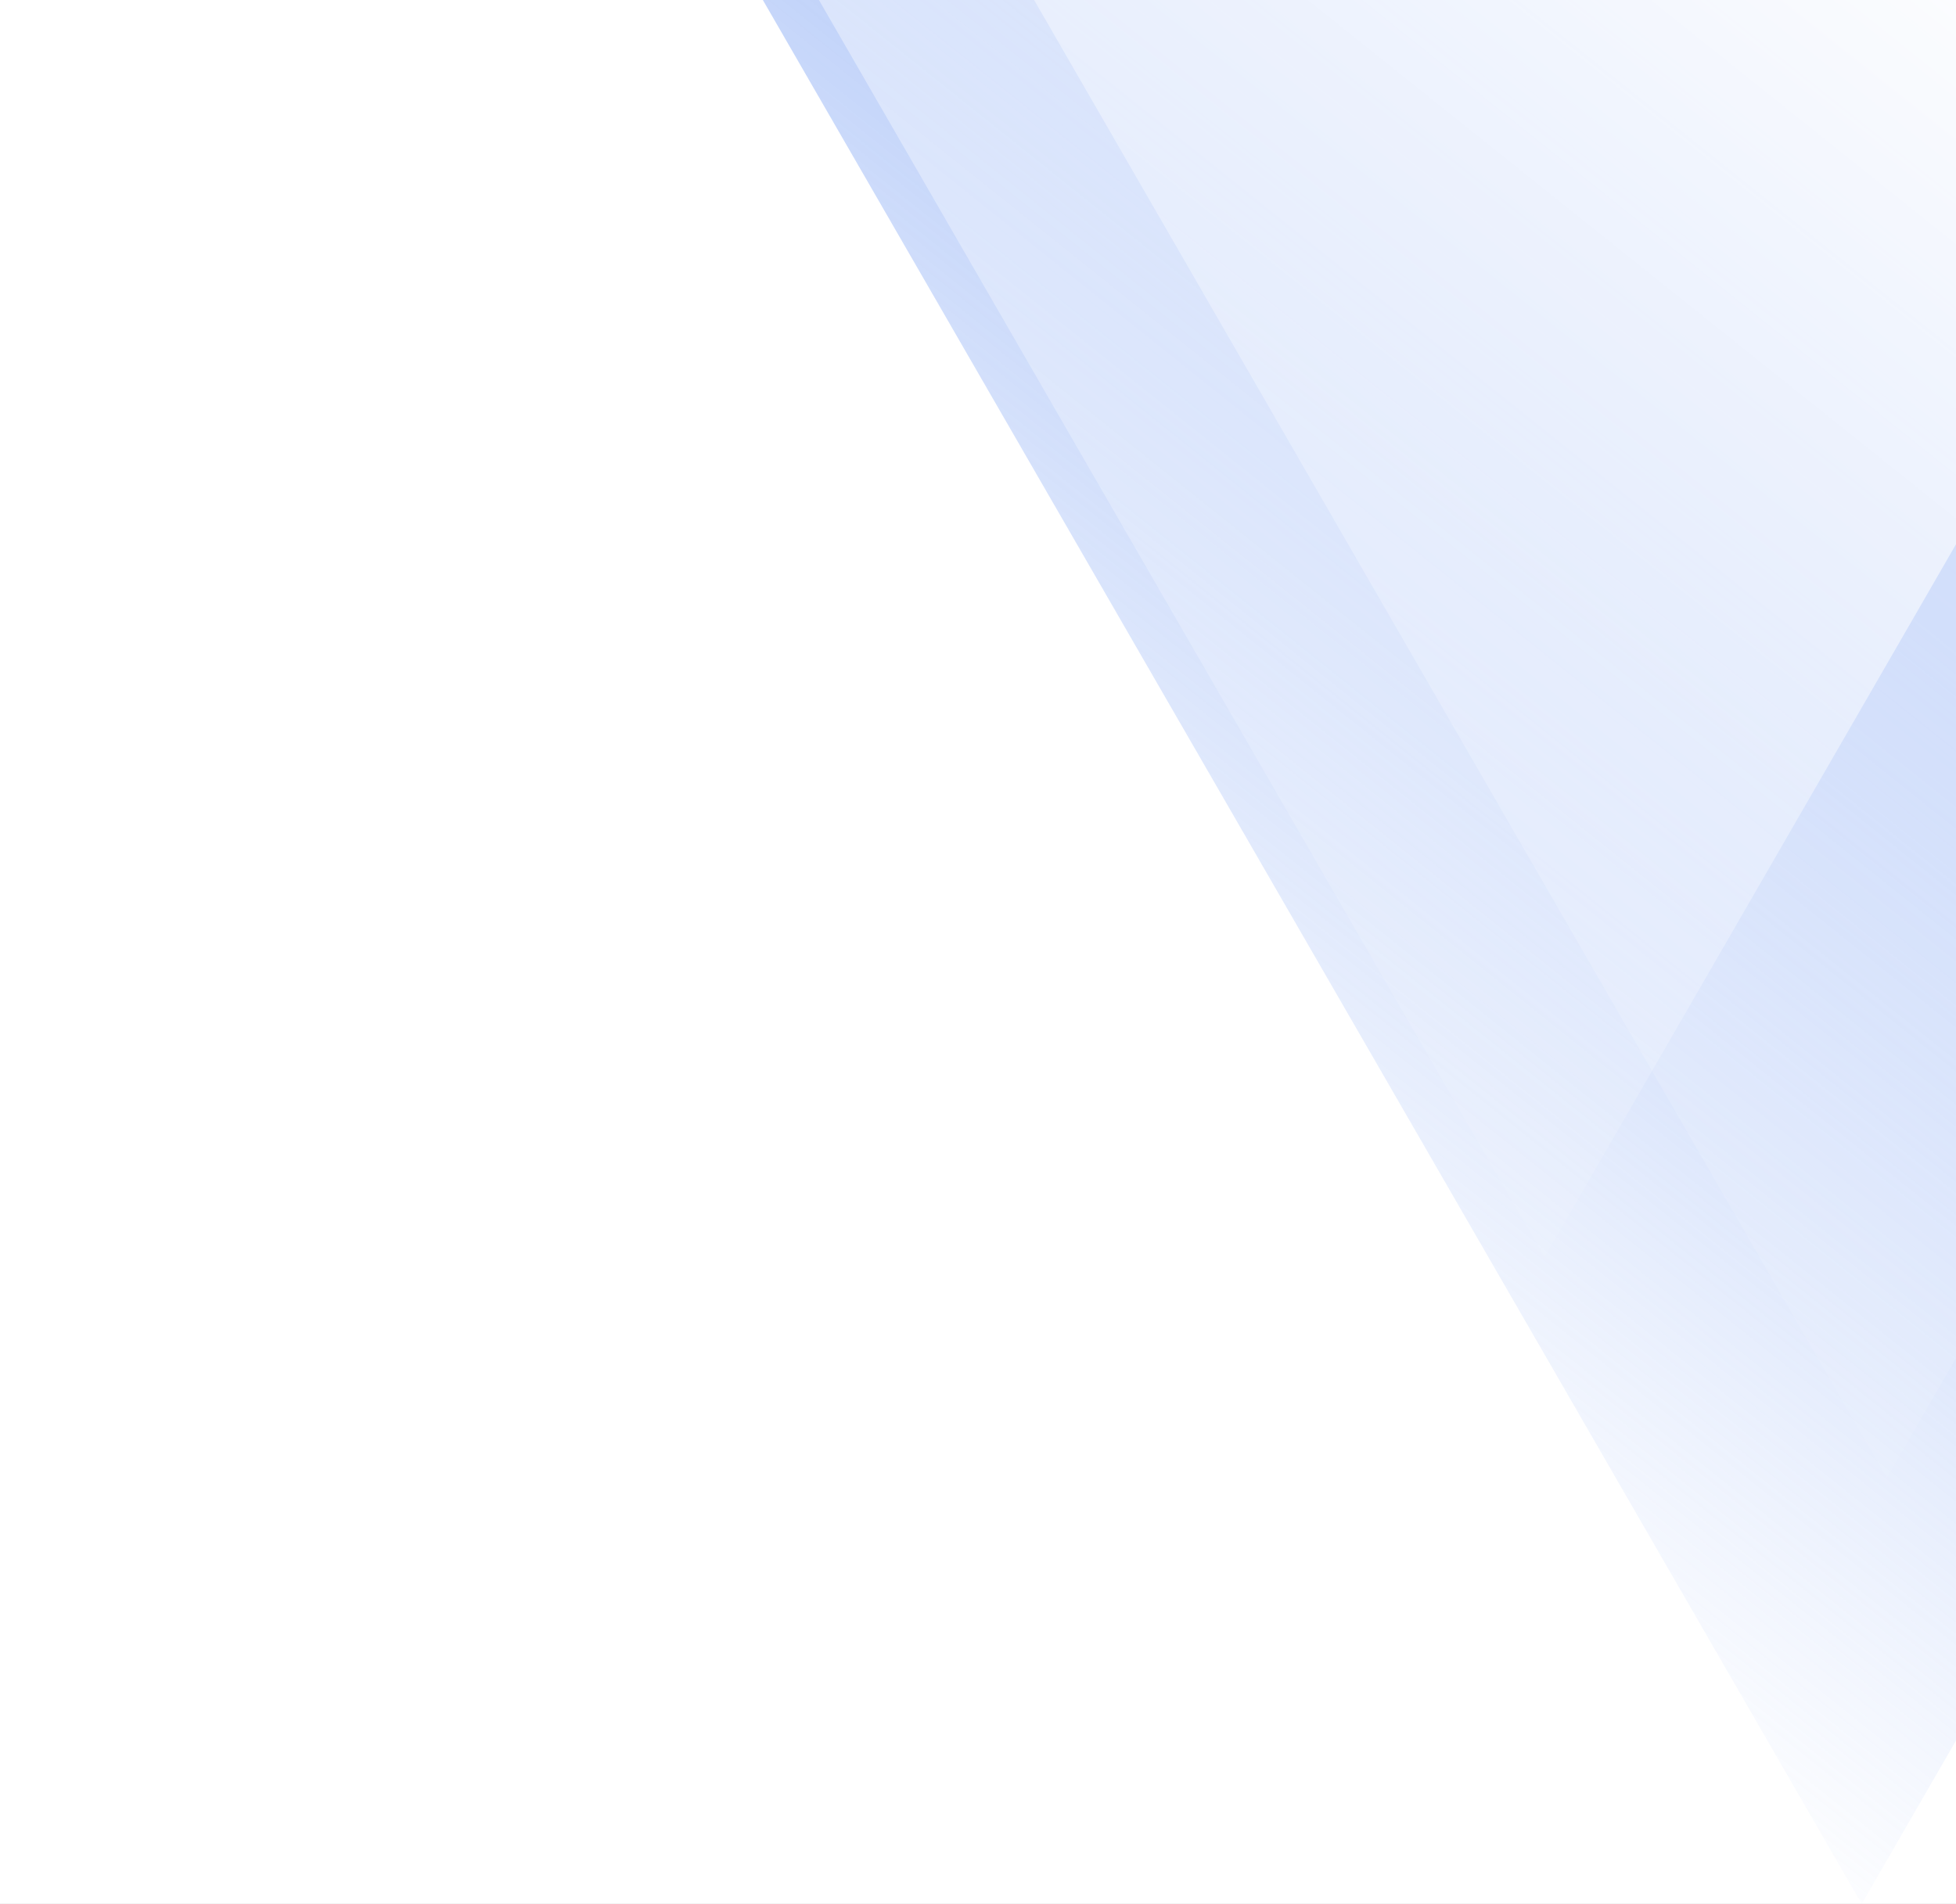 <svg xmlns="http://www.w3.org/2000/svg" width="1400" height="1363" fill="none"><rect width="100%" height="100%" fill="#333333" stroke="none"/><g clip-path="url(#a)"><path fill="#fff" d="M0 0h1400v1363H0z"/><path fill="url(#b)" d="M1332.5 1363 2119 0H546l786.5 1363z"/><path fill="url(#c)" d="M1105.5 900 1626-2H585l520.5 902z"/><path fill="url(#d)" d="M1350.5 1058 1962-2H739l611.5 1060z"/></g><defs><linearGradient id="b" x1="1729.5" x2="747.5" y1="-260" y2="967.5" gradientUnits="userSpaceOnUse"><stop stop-color="#2563EB"/><stop offset="1" stop-color="#A2BDF7" stop-opacity="0"/></linearGradient><linearGradient id="c" x1="1368.23" x2="718.372" y1="-174.062" y2="638.284" gradientUnits="userSpaceOnUse"><stop stop-color="#fff"/><stop offset="1" stop-color="#fff" stop-opacity="0"/></linearGradient><linearGradient id="d" x1="1659.17" x2="895.425" y1="-204.201" y2="750.229" gradientUnits="userSpaceOnUse"><stop stop-color="#fff"/><stop offset="1" stop-color="#fff" stop-opacity="0"/></linearGradient><clipPath id="a"><path fill="#fff" d="M0 0h1400v1363H0z"/></clipPath></defs></svg>